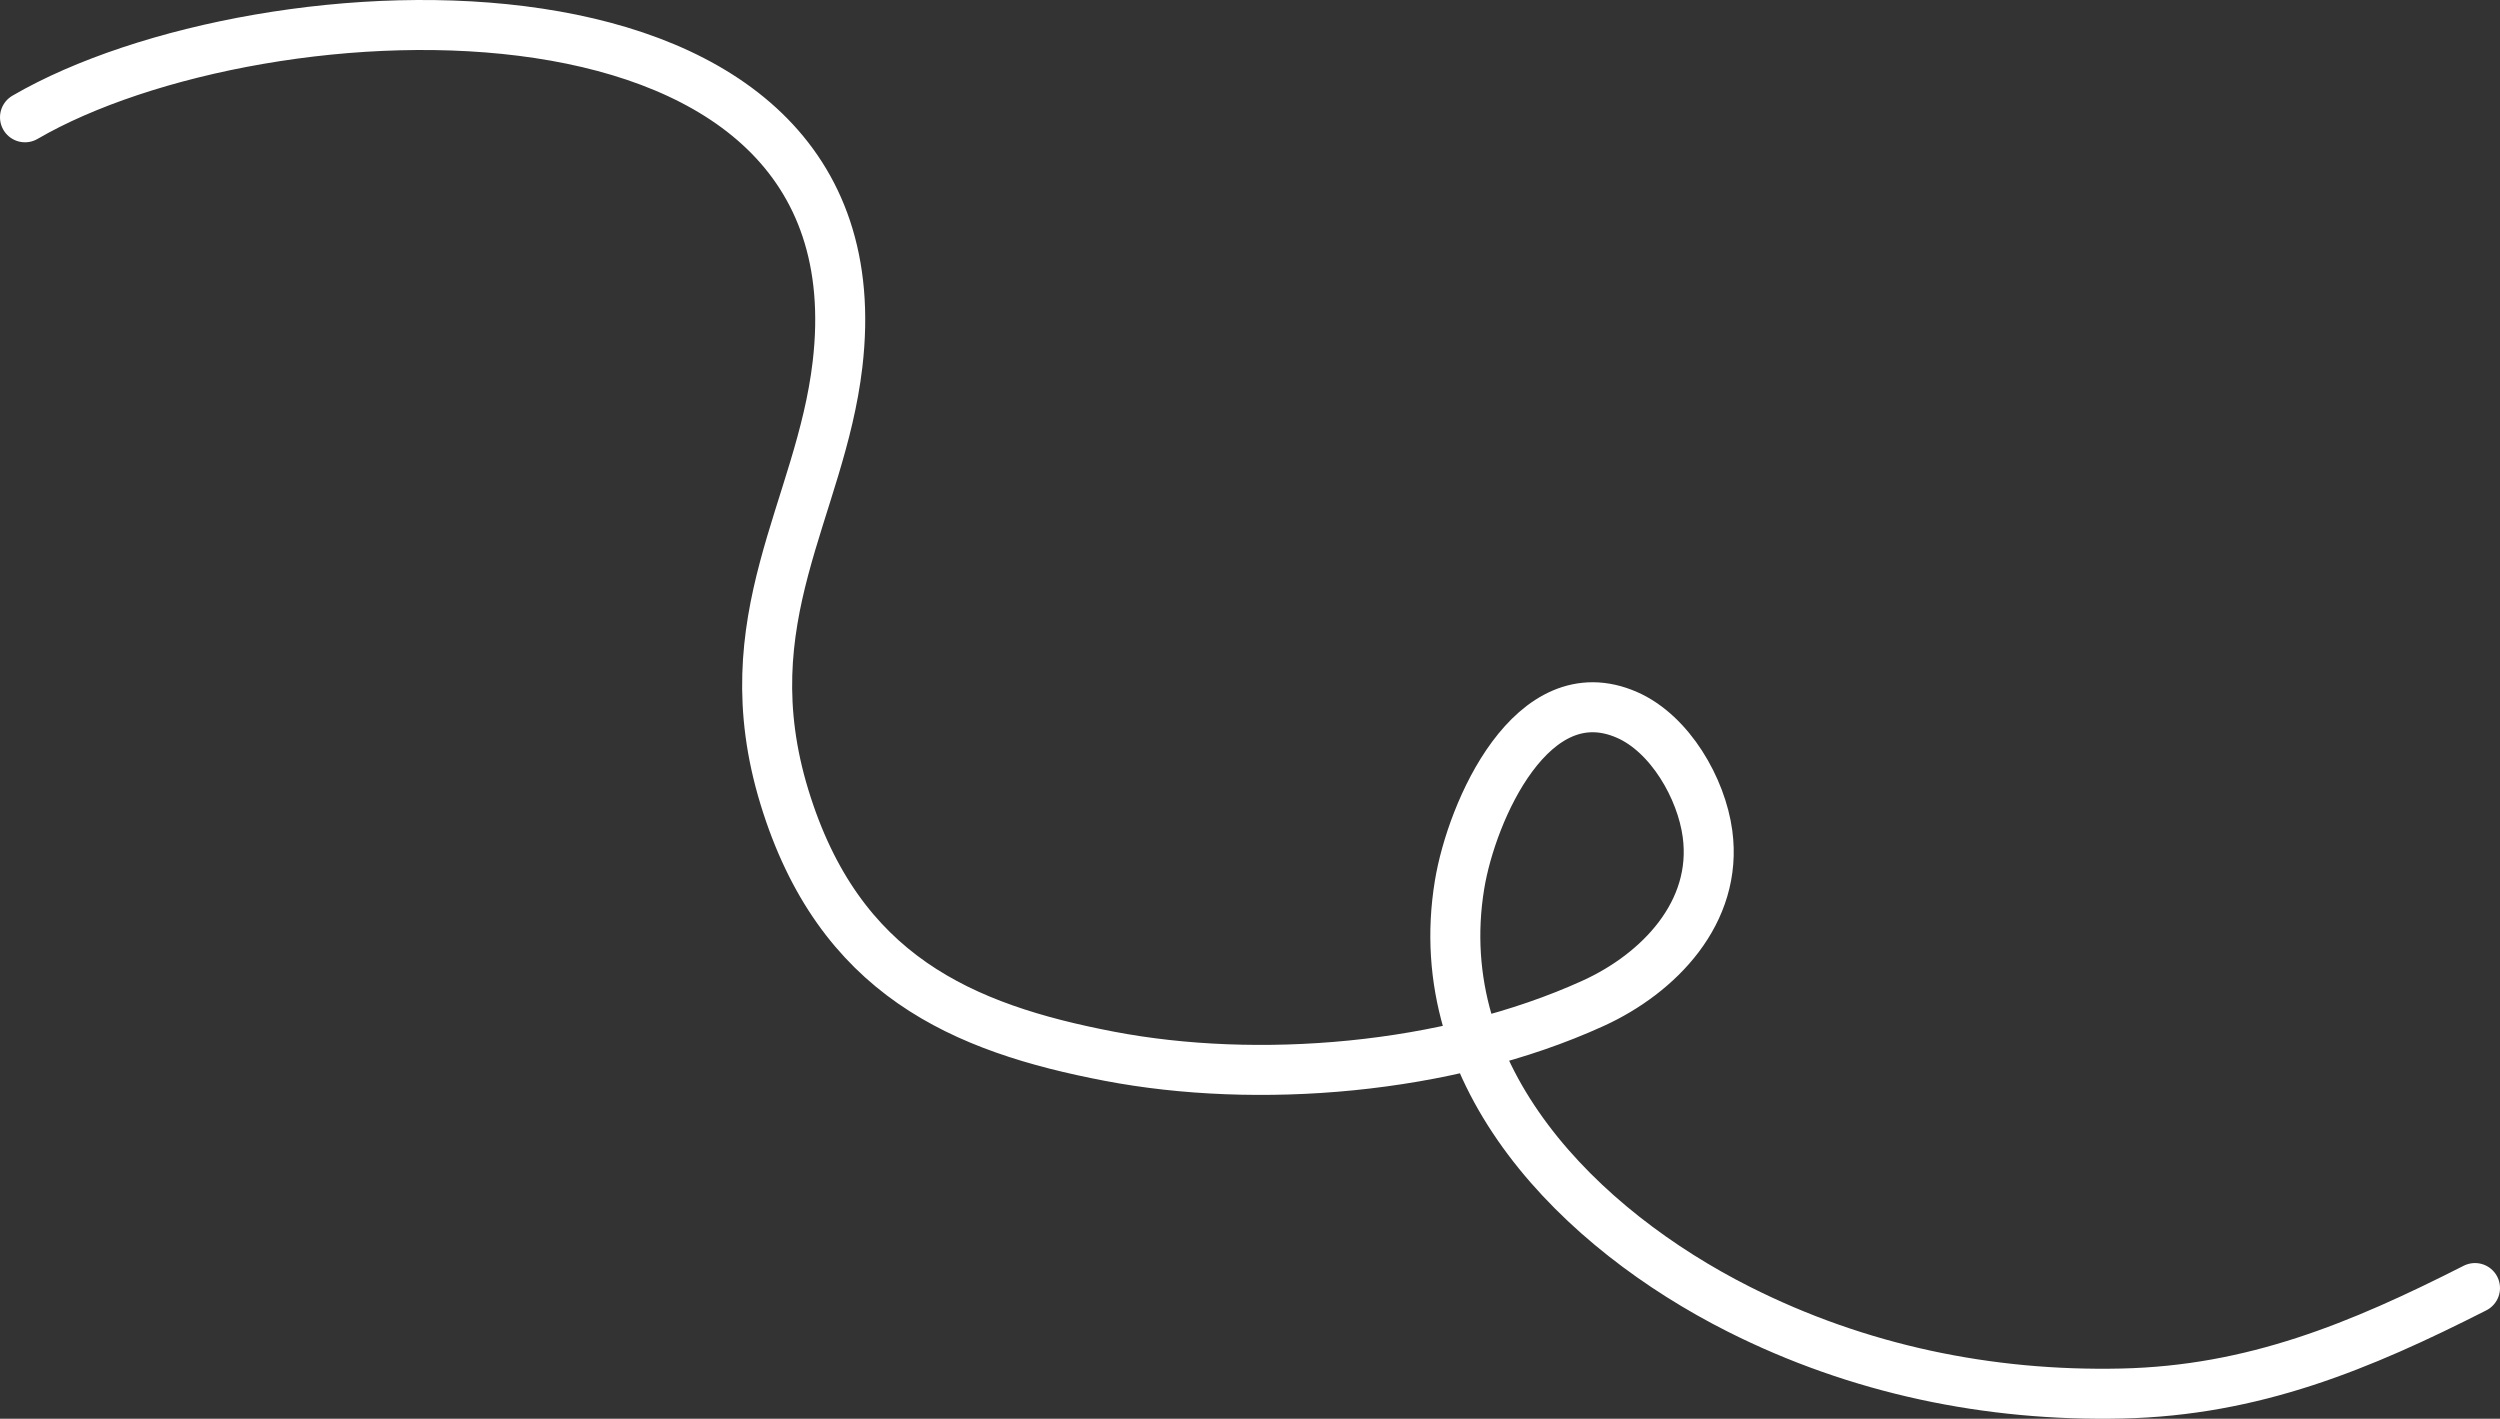 <?xml version="1.0" encoding="UTF-8"?> <svg xmlns="http://www.w3.org/2000/svg" width="400" height="227" viewBox="0 0 400 227" fill="none"><rect x="0" y="0" width="400" height="227" fill="#333333" stroke="none"/> <path d="M4 18.767C41.975 -3.324 141.83 -8.149 134.002 58.312C131.252 81.657 116.789 98.954 125.5 127.5C134.211 156.046 154 164.5 177.5 169C201 173.5 231.418 171.232 254.915 160.524C265.388 155.752 274.89 145.997 273.202 133.41C272.226 126.133 267.207 117.415 260.346 114.397C245.157 107.715 235.467 129.741 233.526 141.567C228.446 172.503 252.936 196.727 278.189 209.464C297.298 219.102 318.179 223.438 339.478 222.965C360.537 222.498 377.555 215.451 396 206.089" stroke="white" stroke-width="8" stroke-linecap="round"></path> </svg> 